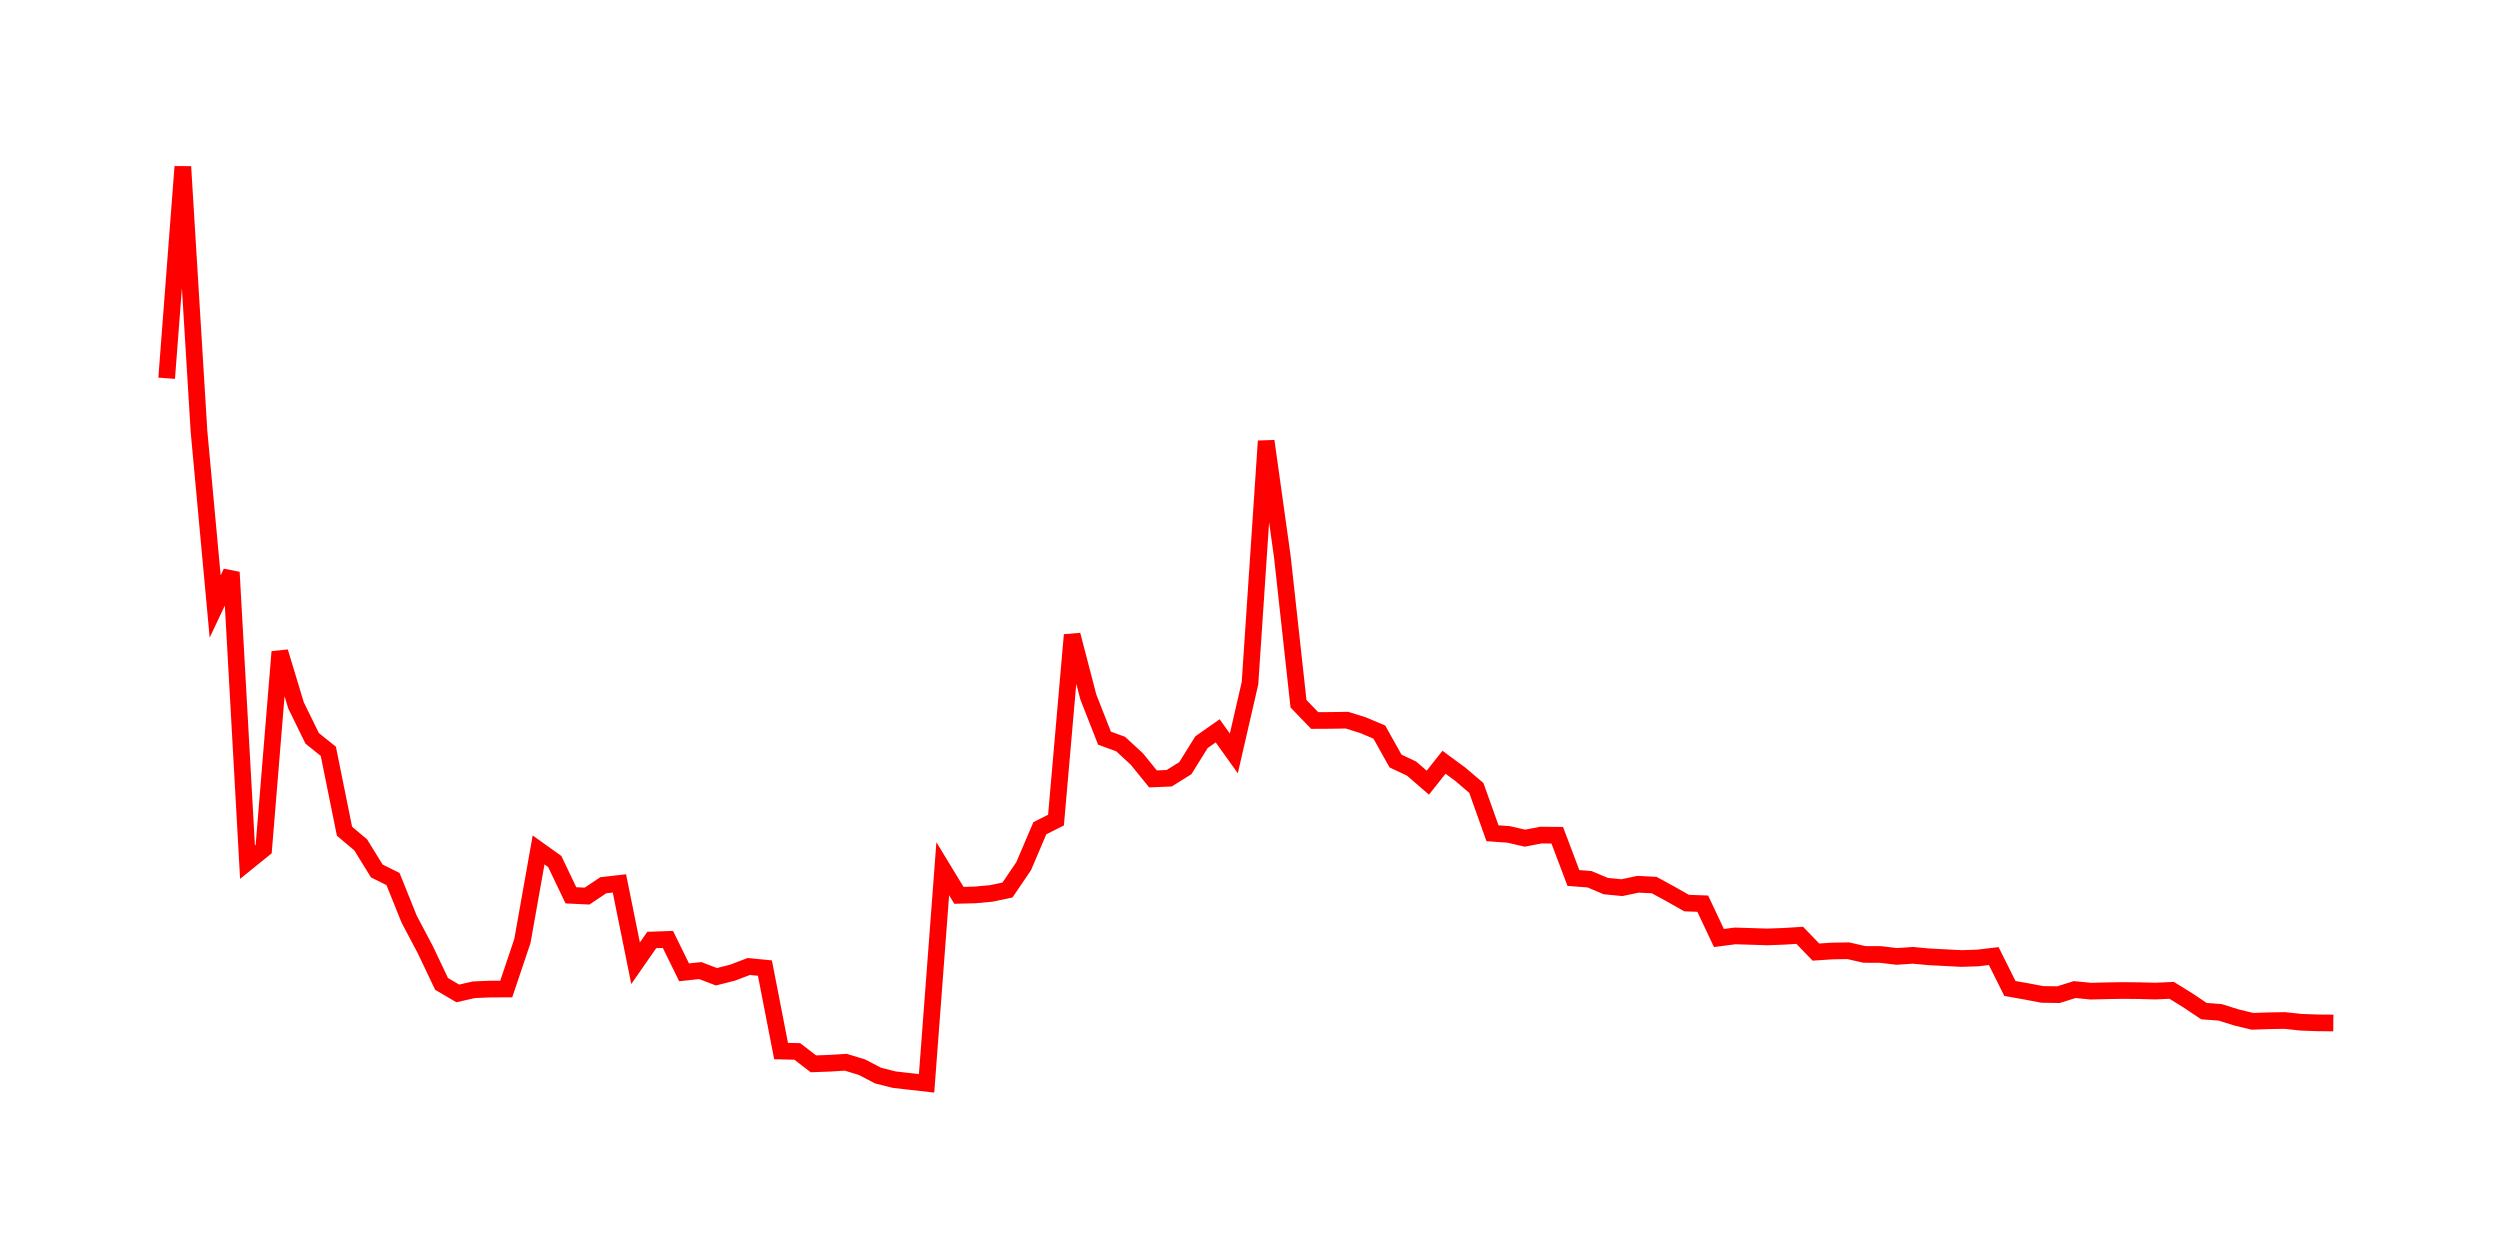 <svg width="300.0" height="150.0" xmlns="http://www.w3.org/2000/svg">
<polyline fill="none" stroke="red" stroke-width="2" points="20.00,45.39 21.94,20.00 23.88,51.77 25.82,72.78 27.76,68.67 29.70,103.46 31.64,101.89 33.58,78.22 35.52,84.64 37.46,88.60 39.40,90.16 41.34,99.75 43.28,101.38 45.22,104.52 47.16,105.48 49.10,110.30 51.04,113.97 52.99,118.07 54.93,119.21 56.87,118.77 58.81,118.69 60.75,118.68 62.69,112.91 64.63,101.99 66.57,103.38 68.51,107.44 70.45,107.53 72.39,106.23 74.33,106.01 76.27,115.59 78.21,112.80 80.15,112.73 82.09,116.68 84.03,116.47 85.97,117.21 87.91,116.72 89.85,115.98 91.79,116.17 93.73,126.13 95.67,126.17 97.61,127.66 99.55,127.59 101.49,127.47 103.43,128.06 105.37,129.07 107.31,129.56 109.25,129.78 111.19,130.00 113.13,104.25 115.07,107.44 117.01,107.39 118.96,107.21 120.90,106.80 122.84,103.94 124.78,99.39 126.72,98.41 128.66,76.19 130.60,83.64 132.54,88.58 134.48,89.29 136.42,91.08 138.36,93.47 140.30,93.39 142.24,92.18 144.18,89.06 146.12,87.70 148.06,90.41 150.00,81.98 151.94,52.93 153.88,66.80 155.82,84.45 157.76,86.46 159.70,86.45 161.64,86.42 163.58,87.03 165.52,87.85 167.46,91.32 169.40,92.24 171.34,93.92 173.28,91.47 175.22,92.90 177.16,94.55 179.10,99.99 181.04,100.13 182.99,100.58 184.93,100.21 186.87,100.23 188.81,105.36 190.75,105.51 192.69,106.33 194.63,106.52 196.57,106.11 198.51,106.21 200.45,107.27 202.39,108.37 204.33,108.44 206.27,112.56 208.21,112.31 210.15,112.37 212.09,112.43 214.03,112.36 215.97,112.24 217.91,114.25 219.85,114.12 221.79,114.09 223.73,114.53 225.67,114.54 227.61,114.77 229.55,114.64 231.49,114.82 233.43,114.92 235.37,115.02 237.31,114.96 239.25,114.73 241.19,118.62 243.13,118.96 245.07,119.33 247.01,119.36 248.96,118.75 250.90,118.94 252.84,118.89 254.78,118.86 256.72,118.88 258.66,118.93 260.60,118.84 262.54,120.04 264.48,121.34 266.42,121.48 268.36,122.09 270.30,122.56 272.24,122.49 274.18,122.46 276.12,122.67 278.06,122.74 280.00,122.76 " />
</svg>